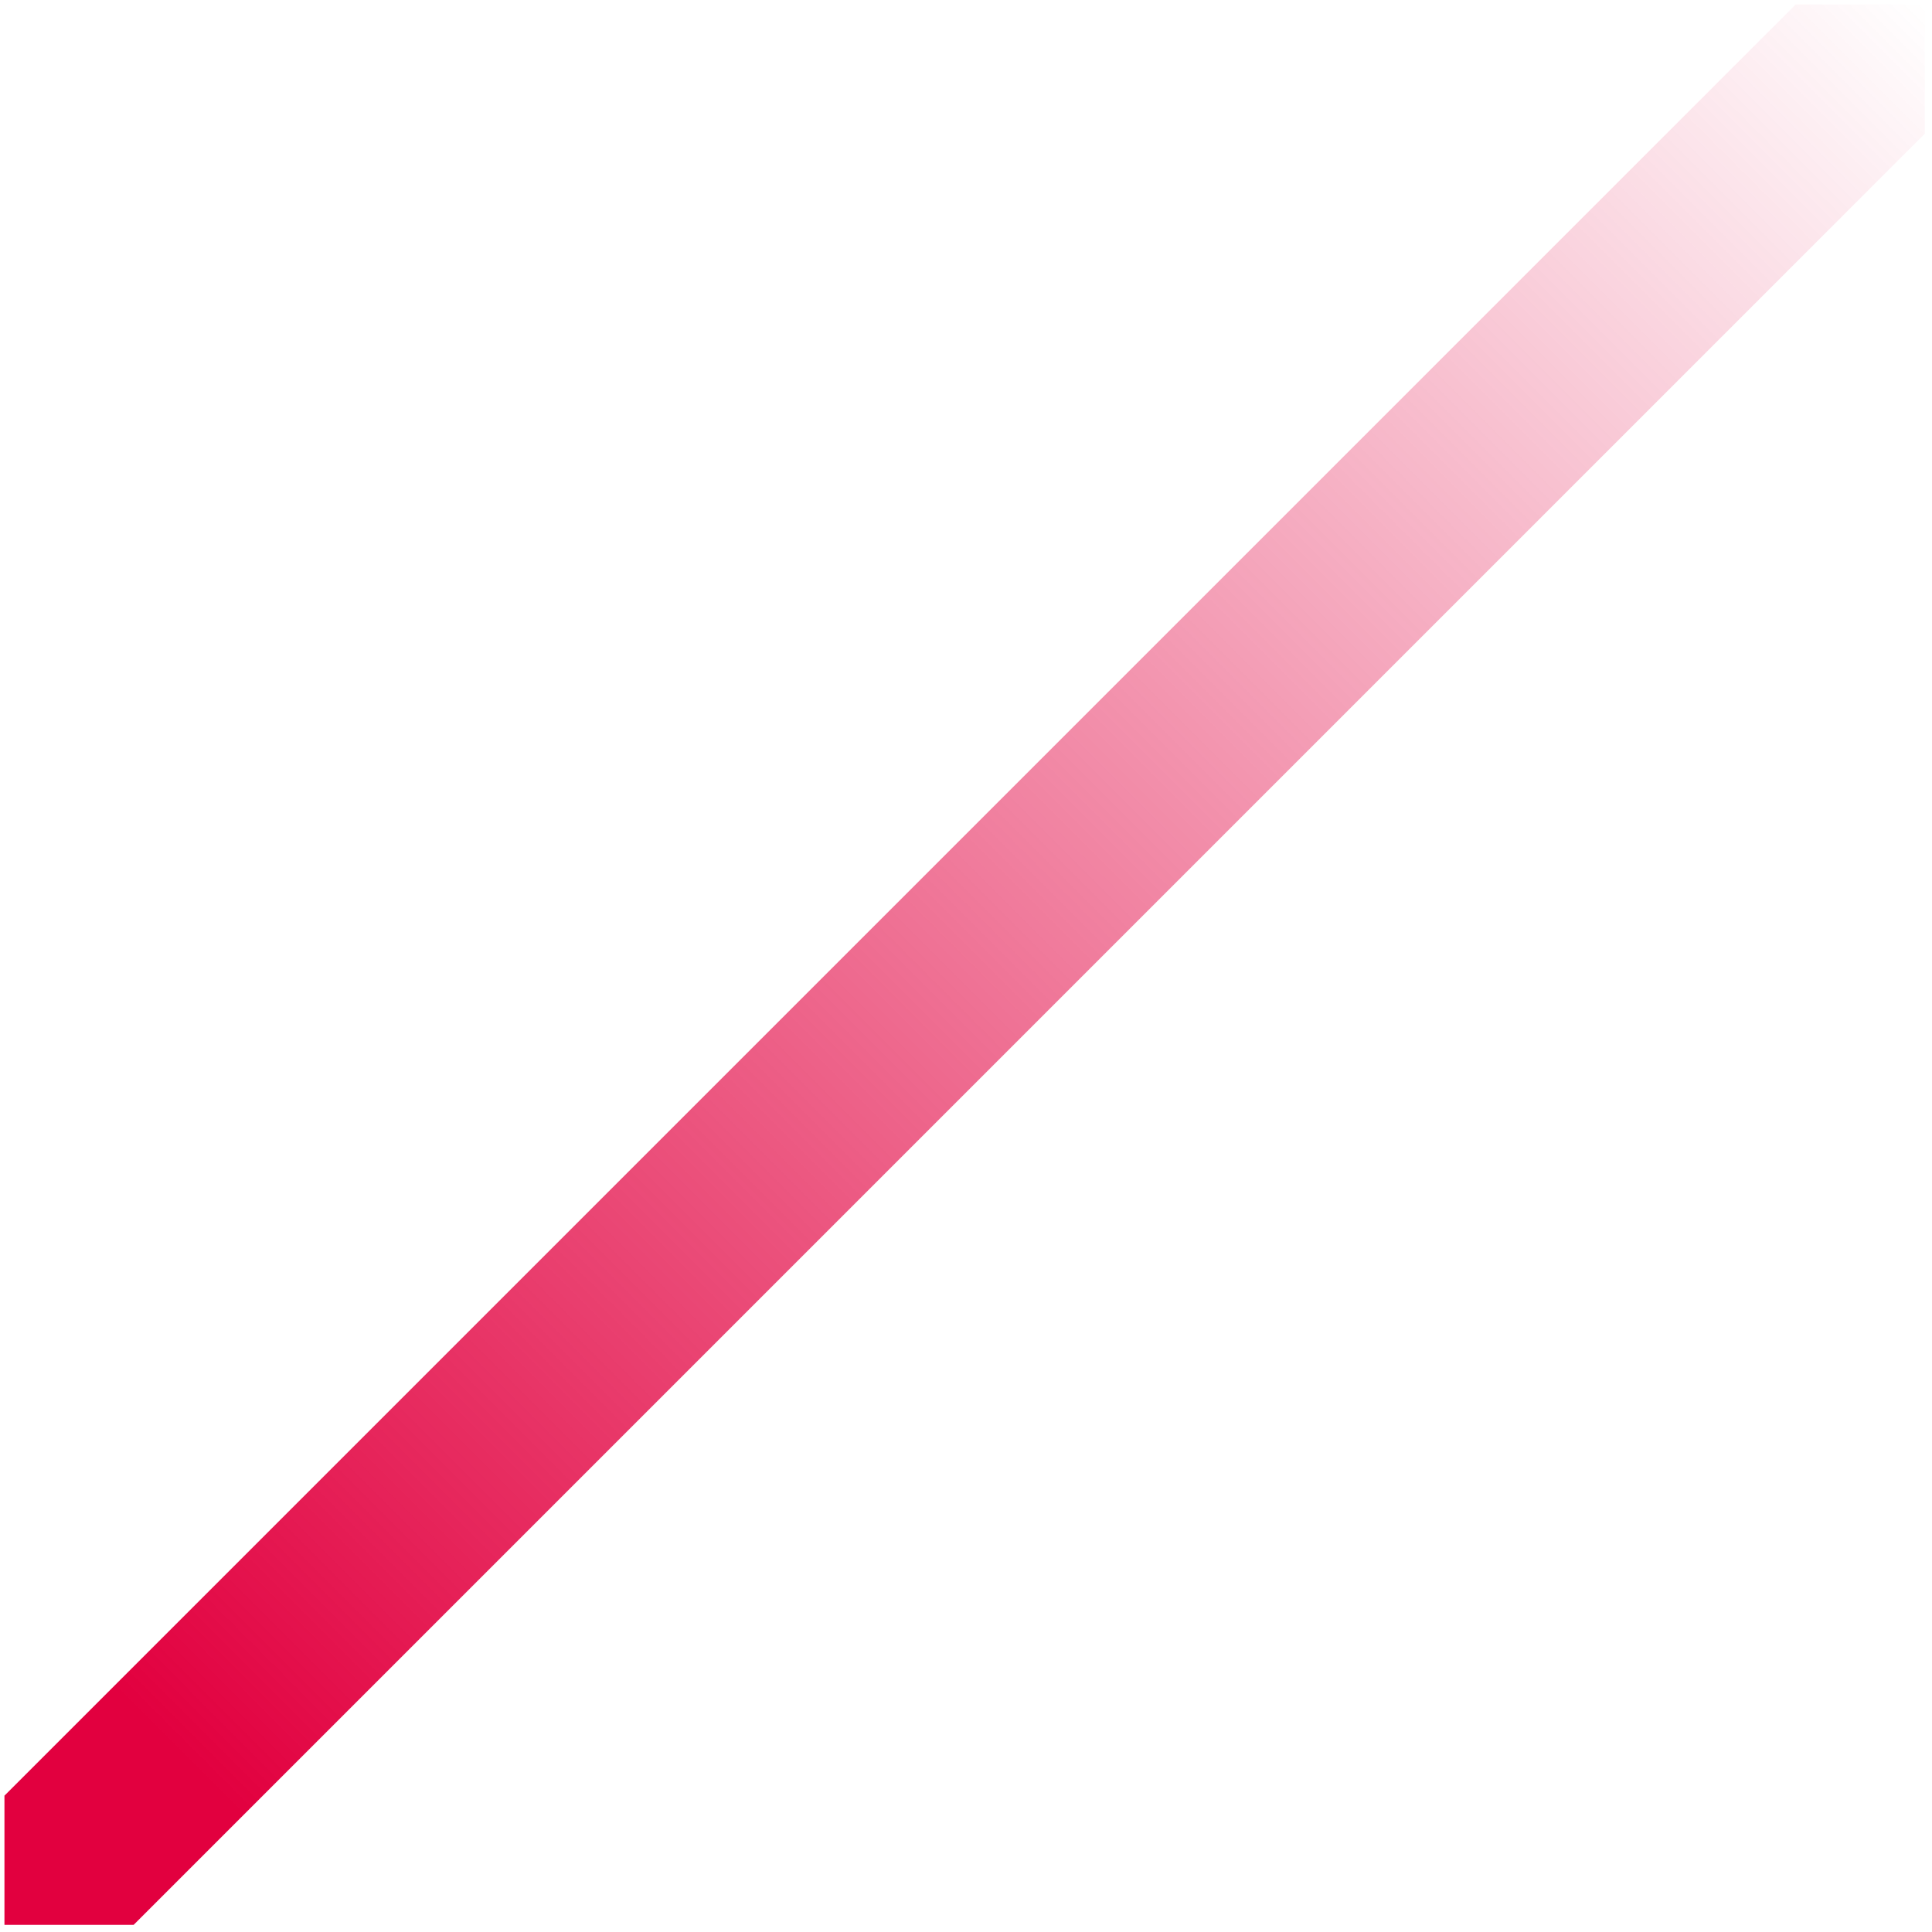 <?xml version="1.0" encoding="UTF-8"?> <svg xmlns="http://www.w3.org/2000/svg" width="257" height="257" viewBox="0 0 257 257" fill="none"> <path d="M0.592 238.864L238.865 0.593L256.05 0.593L256.05 17.778L17.777 256.049L0.592 256.049L0.592 238.864Z" fill="url(#paint0_linear_243_472)"></path> <defs> <linearGradient id="paint0_linear_243_472" x1="22.3" y1="231.971" x2="254.885" y2="-0.615" gradientUnits="userSpaceOnUse"> <stop stop-color="#E2003F"></stop> <stop offset="1" stop-color="#E2003F" stop-opacity="0"></stop> </linearGradient> </defs> </svg> 